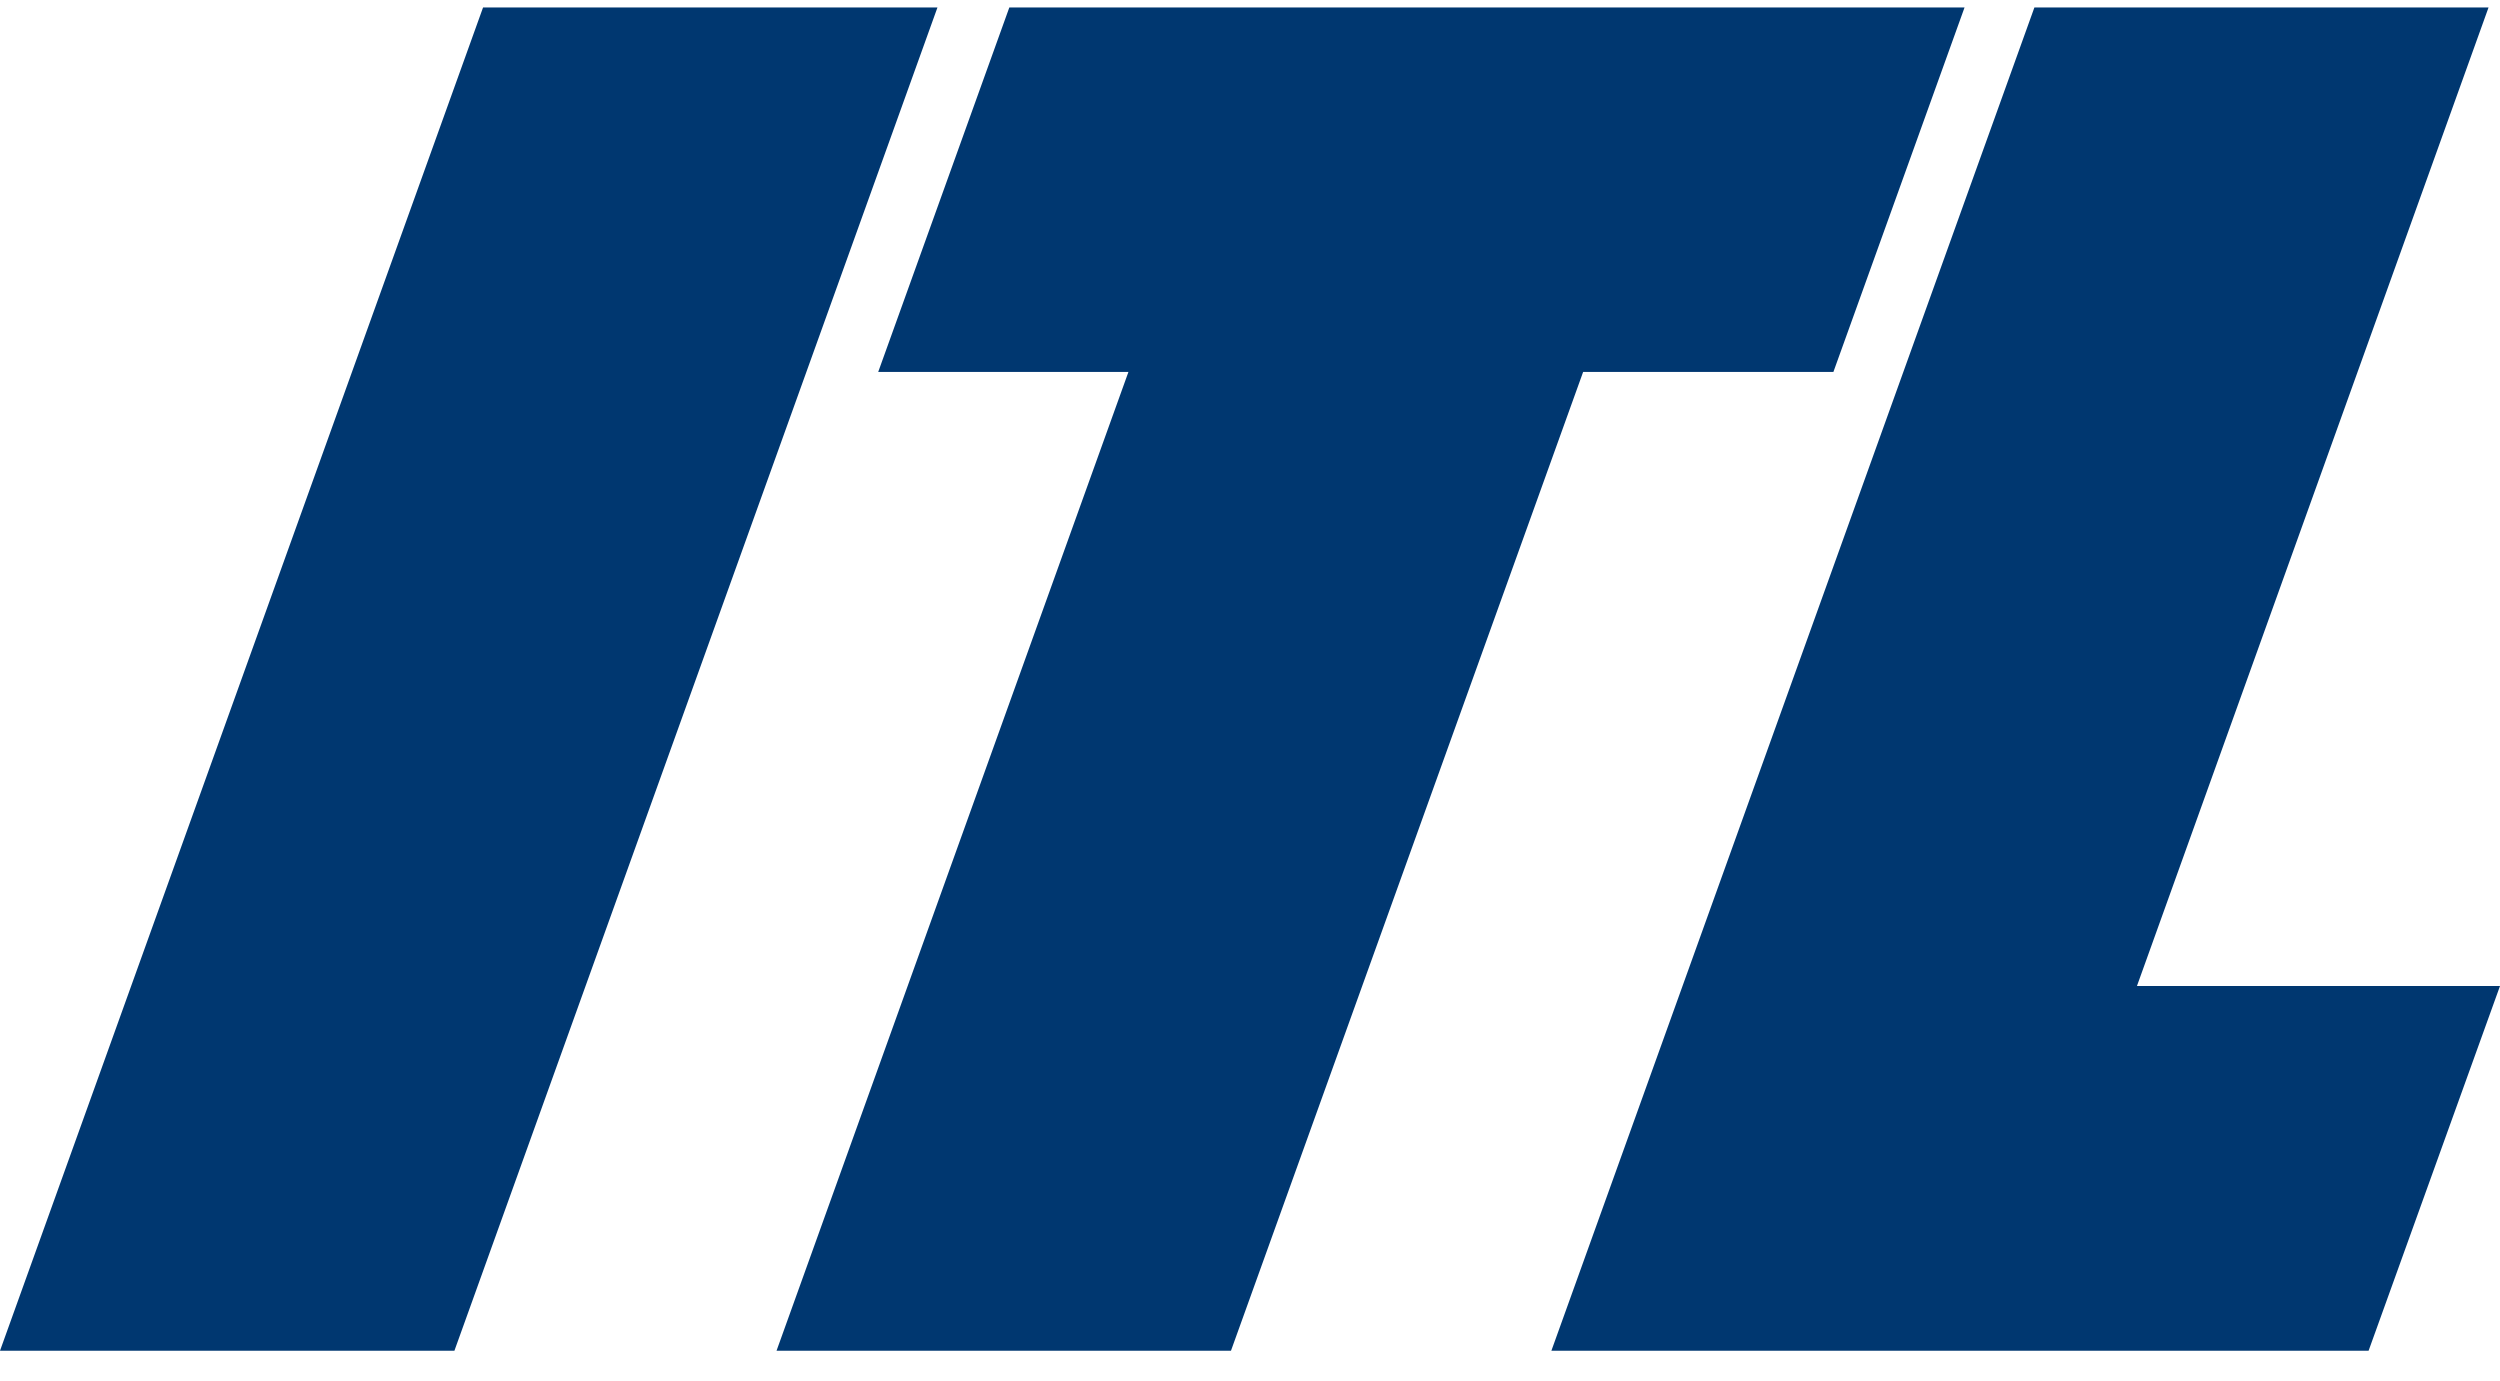 <svg xmlns="http://www.w3.org/2000/svg" width="67" height="37" viewBox="0 0 67 37" fill="none"><g clip-path="url(#clip0_257_2849)"><path d="M12.946 0.2L0 36.2H12.178L25.124 0.2H12.946Z" fill="#003770"></path><path d="M27.05 0.2L23.536 9.968H30.242L20.811 36.2H32.99L42.428 9.968H49.135L52.65 0.2H27.05Z" fill="#003770"></path><path d="M54.522 0.2L41.577 36.2H63.478L67 26.425H57.27L66.693 0.2H54.522Z" fill="#003770"></path></g><defs><clipPath id="clip0_257_2849"><rect width="67" height="36" fill="white" transform="translate(0 0.2)"></rect></clipPath></defs></svg>